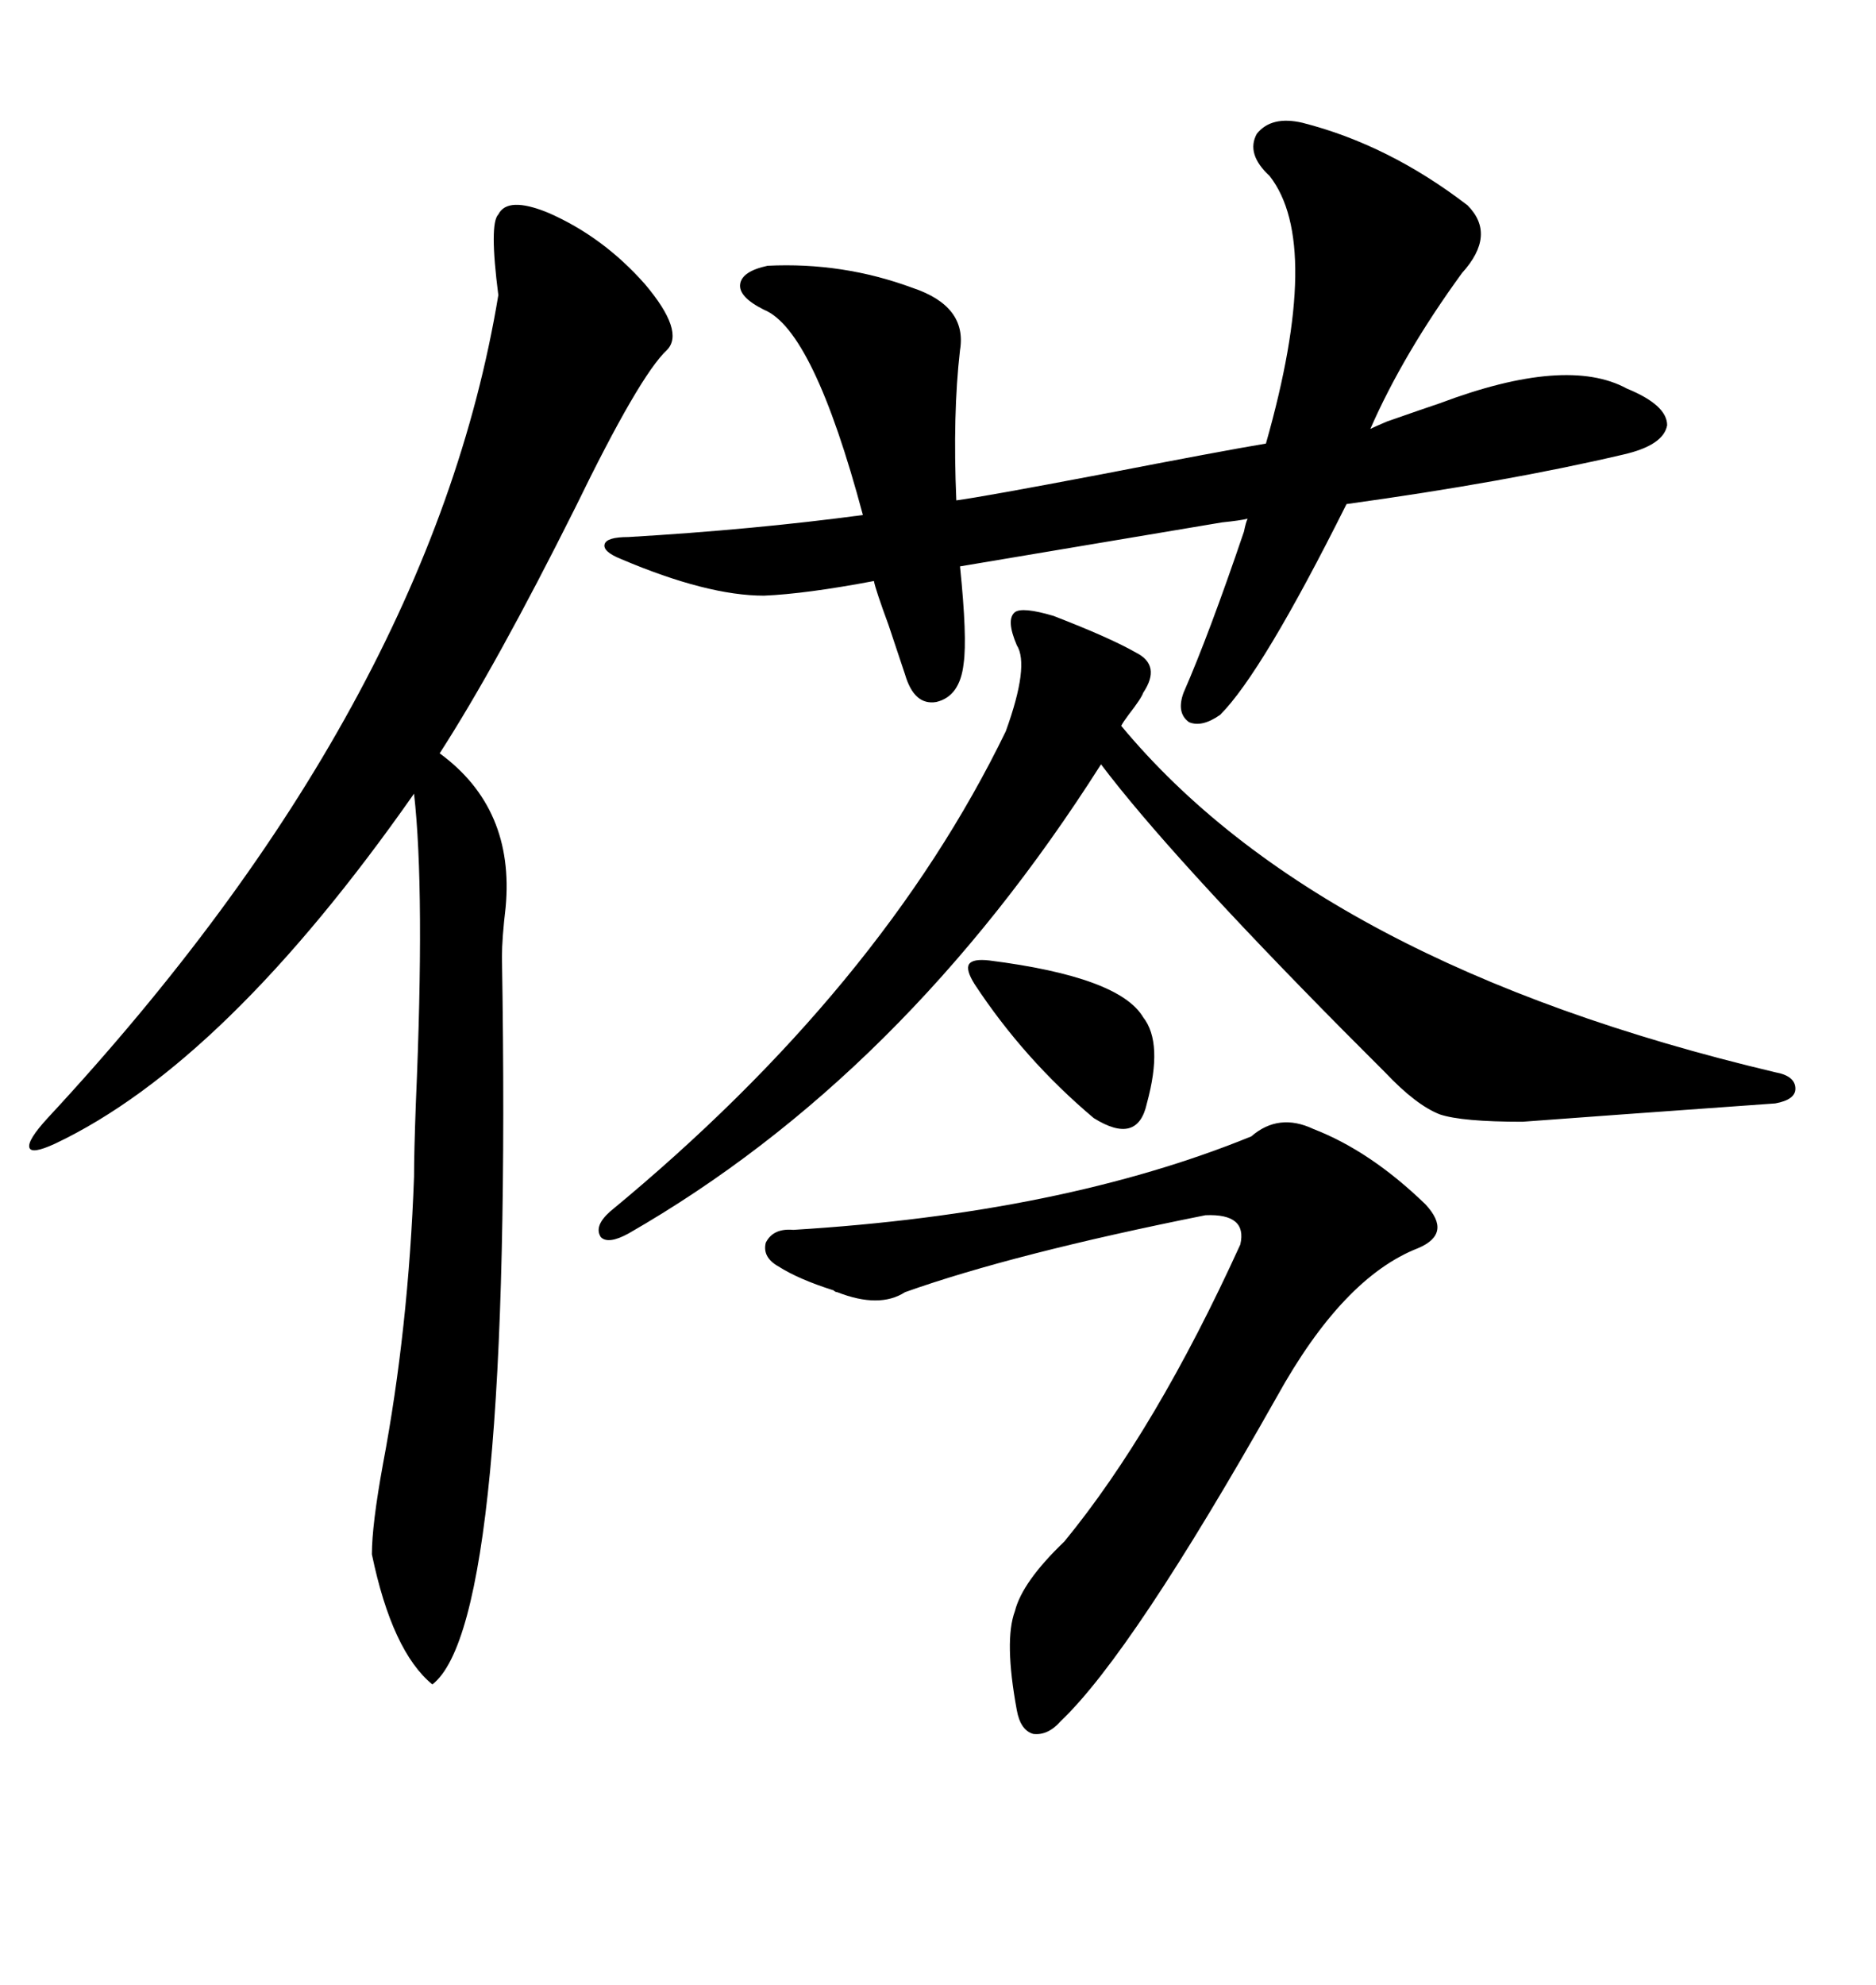 <svg xmlns="http://www.w3.org/2000/svg" xmlns:xlink="http://www.w3.org/1999/xlink" width="300" height="317.285"><path d="M87.60 33.98L87.60 33.98Q96.39 37.79 103.13 45.41L103.13 45.41Q109.57 53.03 106.64 55.96L106.64 55.96Q102.25 60.06 91.99 81.15L91.99 81.15Q79.39 106.35 70.31 120.41L70.31 120.41Q82.32 129.20 80.86 145.02L80.86 145.02Q80.27 150 80.27 152.93L80.27 152.93Q82.03 259.28 69.14 269.24L69.14 269.24Q62.70 263.96 59.47 248.44L59.47 248.44Q59.47 243.75 61.23 234.08L61.23 234.08Q65.33 212.40 66.21 188.09L66.21 188.09Q66.21 184.28 66.50 176.37L66.50 176.37Q67.97 142.38 66.21 126.86L66.21 126.86Q36.04 169.92 8.79 182.81L8.79 182.81Q4.98 184.57 4.69 183.40L4.69 183.40Q4.39 182.23 7.62 178.71L7.62 178.71Q68.85 112.79 79.69 47.17L79.69 47.17Q78.22 35.74 79.69 34.28L79.69 34.28Q81.15 31.35 87.60 33.98ZM208.30 19.63L208.30 19.63Q222.07 23.14 234.67 32.81L234.67 32.81Q239.36 37.50 233.79 43.65L233.79 43.65Q224.41 56.54 219.14 68.55L219.14 68.55Q219.73 68.26 221.78 67.38L221.78 67.38Q227.64 65.33 230.27 64.45L230.27 64.45Q250.49 56.84 260.16 62.11L260.16 62.11Q266.60 64.75 266.60 67.97L266.60 67.97Q266.02 71.19 259.57 72.66L259.57 72.66Q240.82 77.05 215.33 80.57L215.33 80.57Q201.86 107.52 195.12 114.26L195.12 114.26Q192.19 116.31 190.14 115.43L190.14 115.43Q188.09 113.96 189.26 110.74L189.26 110.74Q193.36 101.37 198.93 84.96L198.93 84.96Q199.22 83.50 199.51 82.91L199.51 82.91Q198.34 83.20 195.41 83.50L195.41 83.50Q162.30 89.06 153.52 90.53L153.52 90.53Q154.69 101.95 154.10 106.05L154.10 106.05Q153.52 111.33 149.71 112.21L149.71 112.21Q146.19 112.79 144.73 107.81L144.73 107.81Q143.85 105.18 142.09 99.90L142.09 99.90Q140.04 94.34 139.75 92.87L139.75 92.87Q128.91 94.92 122.17 95.21L122.17 95.21Q113.09 95.21 99.32 89.36L99.32 89.36Q96.39 88.18 96.68 87.01L96.68 87.01Q96.97 85.84 100.49 85.84L100.49 85.84Q120.41 84.67 137.99 82.32L137.99 82.32Q130.08 52.73 122.17 49.51L122.17 49.51Q118.07 47.46 118.36 45.41L118.36 45.41Q118.65 43.36 122.75 42.48L122.75 42.48Q134.77 41.89 145.90 46.00L145.90 46.00Q154.69 48.93 153.52 55.96L153.52 55.96Q152.34 66.21 152.93 79.98L152.93 79.98Q157.32 79.39 175.78 75.88L175.78 75.88Q195.41 72.07 202.44 70.90L202.44 70.90Q211.52 38.96 203.03 28.13L203.03 28.13Q199.22 24.61 200.98 21.39L200.98 21.39Q203.32 18.46 208.30 19.63ZM162.60 103.13L162.60 103.13Q160.84 99.02 162.30 97.85L162.30 97.85Q163.48 96.97 168.46 98.44L168.46 98.44Q177.54 101.95 181.64 104.30L181.64 104.30Q185.74 106.35 182.81 110.74L182.81 110.74Q182.52 111.62 180.47 114.26L180.47 114.26Q179.59 115.43 179.30 116.02L179.30 116.02Q210.94 154.10 283.89 171.39L283.89 171.39Q287.11 171.97 287.11 174.02L287.11 174.02Q287.11 175.78 283.89 176.37L283.89 176.37Q255.18 178.42 243.46 179.30L243.46 179.30Q233.79 179.30 230.27 178.13L230.27 178.13Q226.46 176.66 221.48 171.39L221.48 171.39Q219.43 169.34 214.75 164.65L214.75 164.65Q186.91 136.52 176.07 122.17L176.07 122.17Q144.43 171.97 100.49 197.17L100.49 197.17Q97.27 198.93 96.09 197.75L96.09 197.75Q94.92 196.00 97.56 193.65L97.56 193.65Q140.92 157.91 160.84 116.89L160.84 116.89Q164.65 106.35 162.60 103.13ZM210.06 180.47L210.06 180.47Q219.14 183.98 227.93 192.48L227.93 192.48Q232.32 197.17 226.76 199.51L226.76 199.51Q214.75 204.20 204.20 223.24L204.20 223.24Q181.05 264.26 169.63 275.10L169.63 275.10Q167.58 277.44 165.23 277.15L165.23 277.15Q163.18 276.56 162.60 273.34L162.60 273.34Q160.55 262.21 162.30 257.52L162.30 257.52Q163.48 252.83 170.21 246.39L170.21 246.39Q184.86 228.52 198.34 198.93L198.34 198.93Q199.51 193.95 192.77 194.24L192.77 194.24Q162.01 200.39 144.73 206.54L144.73 206.54Q140.63 209.18 133.89 206.54L133.89 206.54Q133.59 206.54 133.30 206.25L133.30 206.25Q127.73 204.49 124.51 202.44L124.51 202.44Q121.88 200.98 122.46 198.63L122.46 198.63Q123.63 196.29 126.86 196.58L126.86 196.58Q169.92 193.95 200.10 181.64L200.10 181.64Q204.49 177.83 210.06 180.47ZM158.20 153.52L158.20 153.52Q179.00 156.15 182.81 162.60L182.81 162.60Q186.04 166.70 183.40 176.37L183.40 176.37Q181.93 183.11 174.90 178.71L174.90 178.71Q163.77 169.34 155.86 157.32L155.86 157.32Q154.39 154.98 154.98 154.10L154.98 154.10Q155.57 153.22 158.20 153.52Z"/></svg>